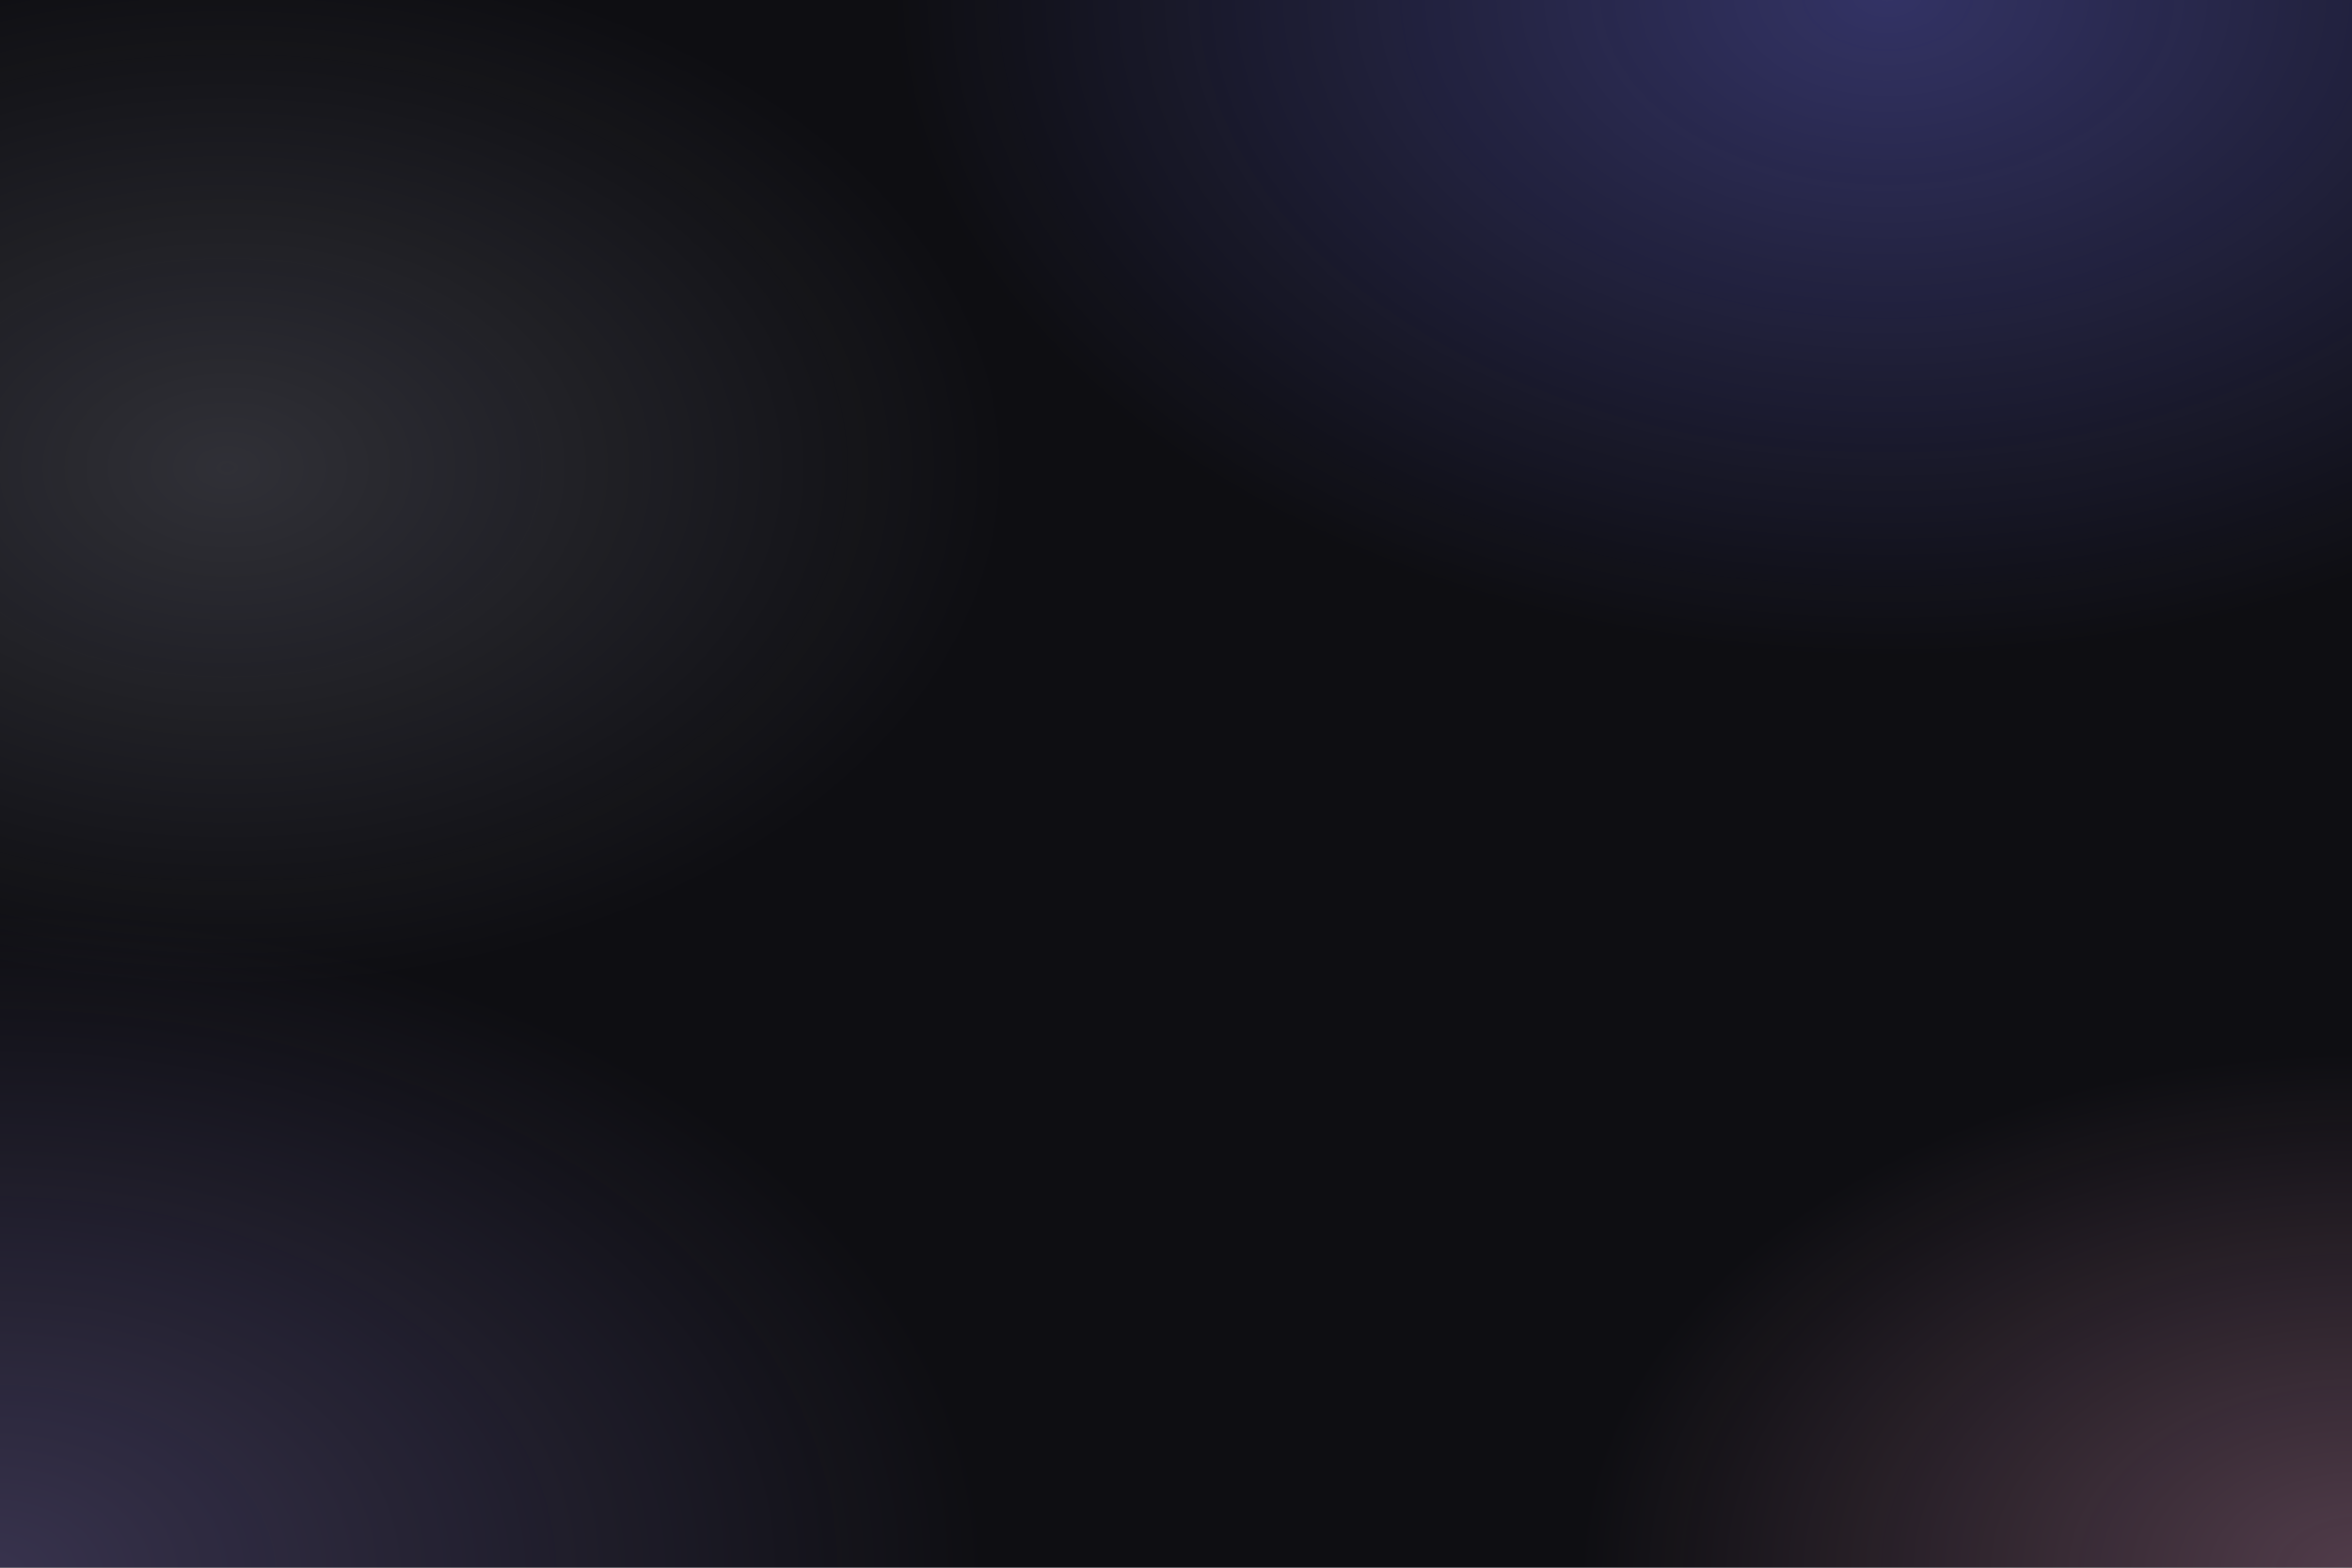 <svg xmlns="http://www.w3.org/2000/svg" viewBox="0 0 2400 1600" preserveAspectRatio="xMidYMid slice">
  <defs>
    <radialGradient id="g1" cx="80%" cy="0%" r="70%">
      <stop offset="0%" stop-color="rgba(120,120,255,0.35)"/>
      <stop offset="60%" stop-color="rgba(120,120,255,0)"/>
    </radialGradient>
    <radialGradient id="g2" cx="0%" cy="100%" r="70%">
      <stop offset="0%" stop-color="rgba(180,160,255,0.25)"/>
      <stop offset="60%" stop-color="rgba(180,160,255,0)"/>
    </radialGradient>
    <radialGradient id="g3" cx="100%" cy="100%" r="60%">
      <stop offset="0%" stop-color="rgba(255,180,220,0.28)"/>
      <stop offset="55%" stop-color="rgba(255,180,220,0)"/>
    </radialGradient>
    <radialGradient id="g4" cx="10%" cy="30%" r="55%">
      <stop offset="0%" stop-color="rgba(200,200,220,0.18)"/>
      <stop offset="60%" stop-color="rgba(200,200,220,0)"/>
    </radialGradient>
    <filter id="blur-strong" x="-20%" y="-20%" width="140%" height="140%">
      <feGaussianBlur in="SourceGraphic" stdDeviation="80"/>
    </filter>
  </defs>
  <rect width="100%" height="100%" fill="rgb(14,14,18)"/>
  <rect width="100%" height="100%" fill="url(#g1)" filter="url(#blur-strong)"/>
  <rect width="100%" height="100%" fill="url(#g2)" filter="url(#blur-strong)"/>
  <rect width="100%" height="100%" fill="url(#g3)" filter="url(#blur-strong)"/>
  <rect width="100%" height="100%" fill="url(#g4)" filter="url(#blur-strong)"/>
</svg>


